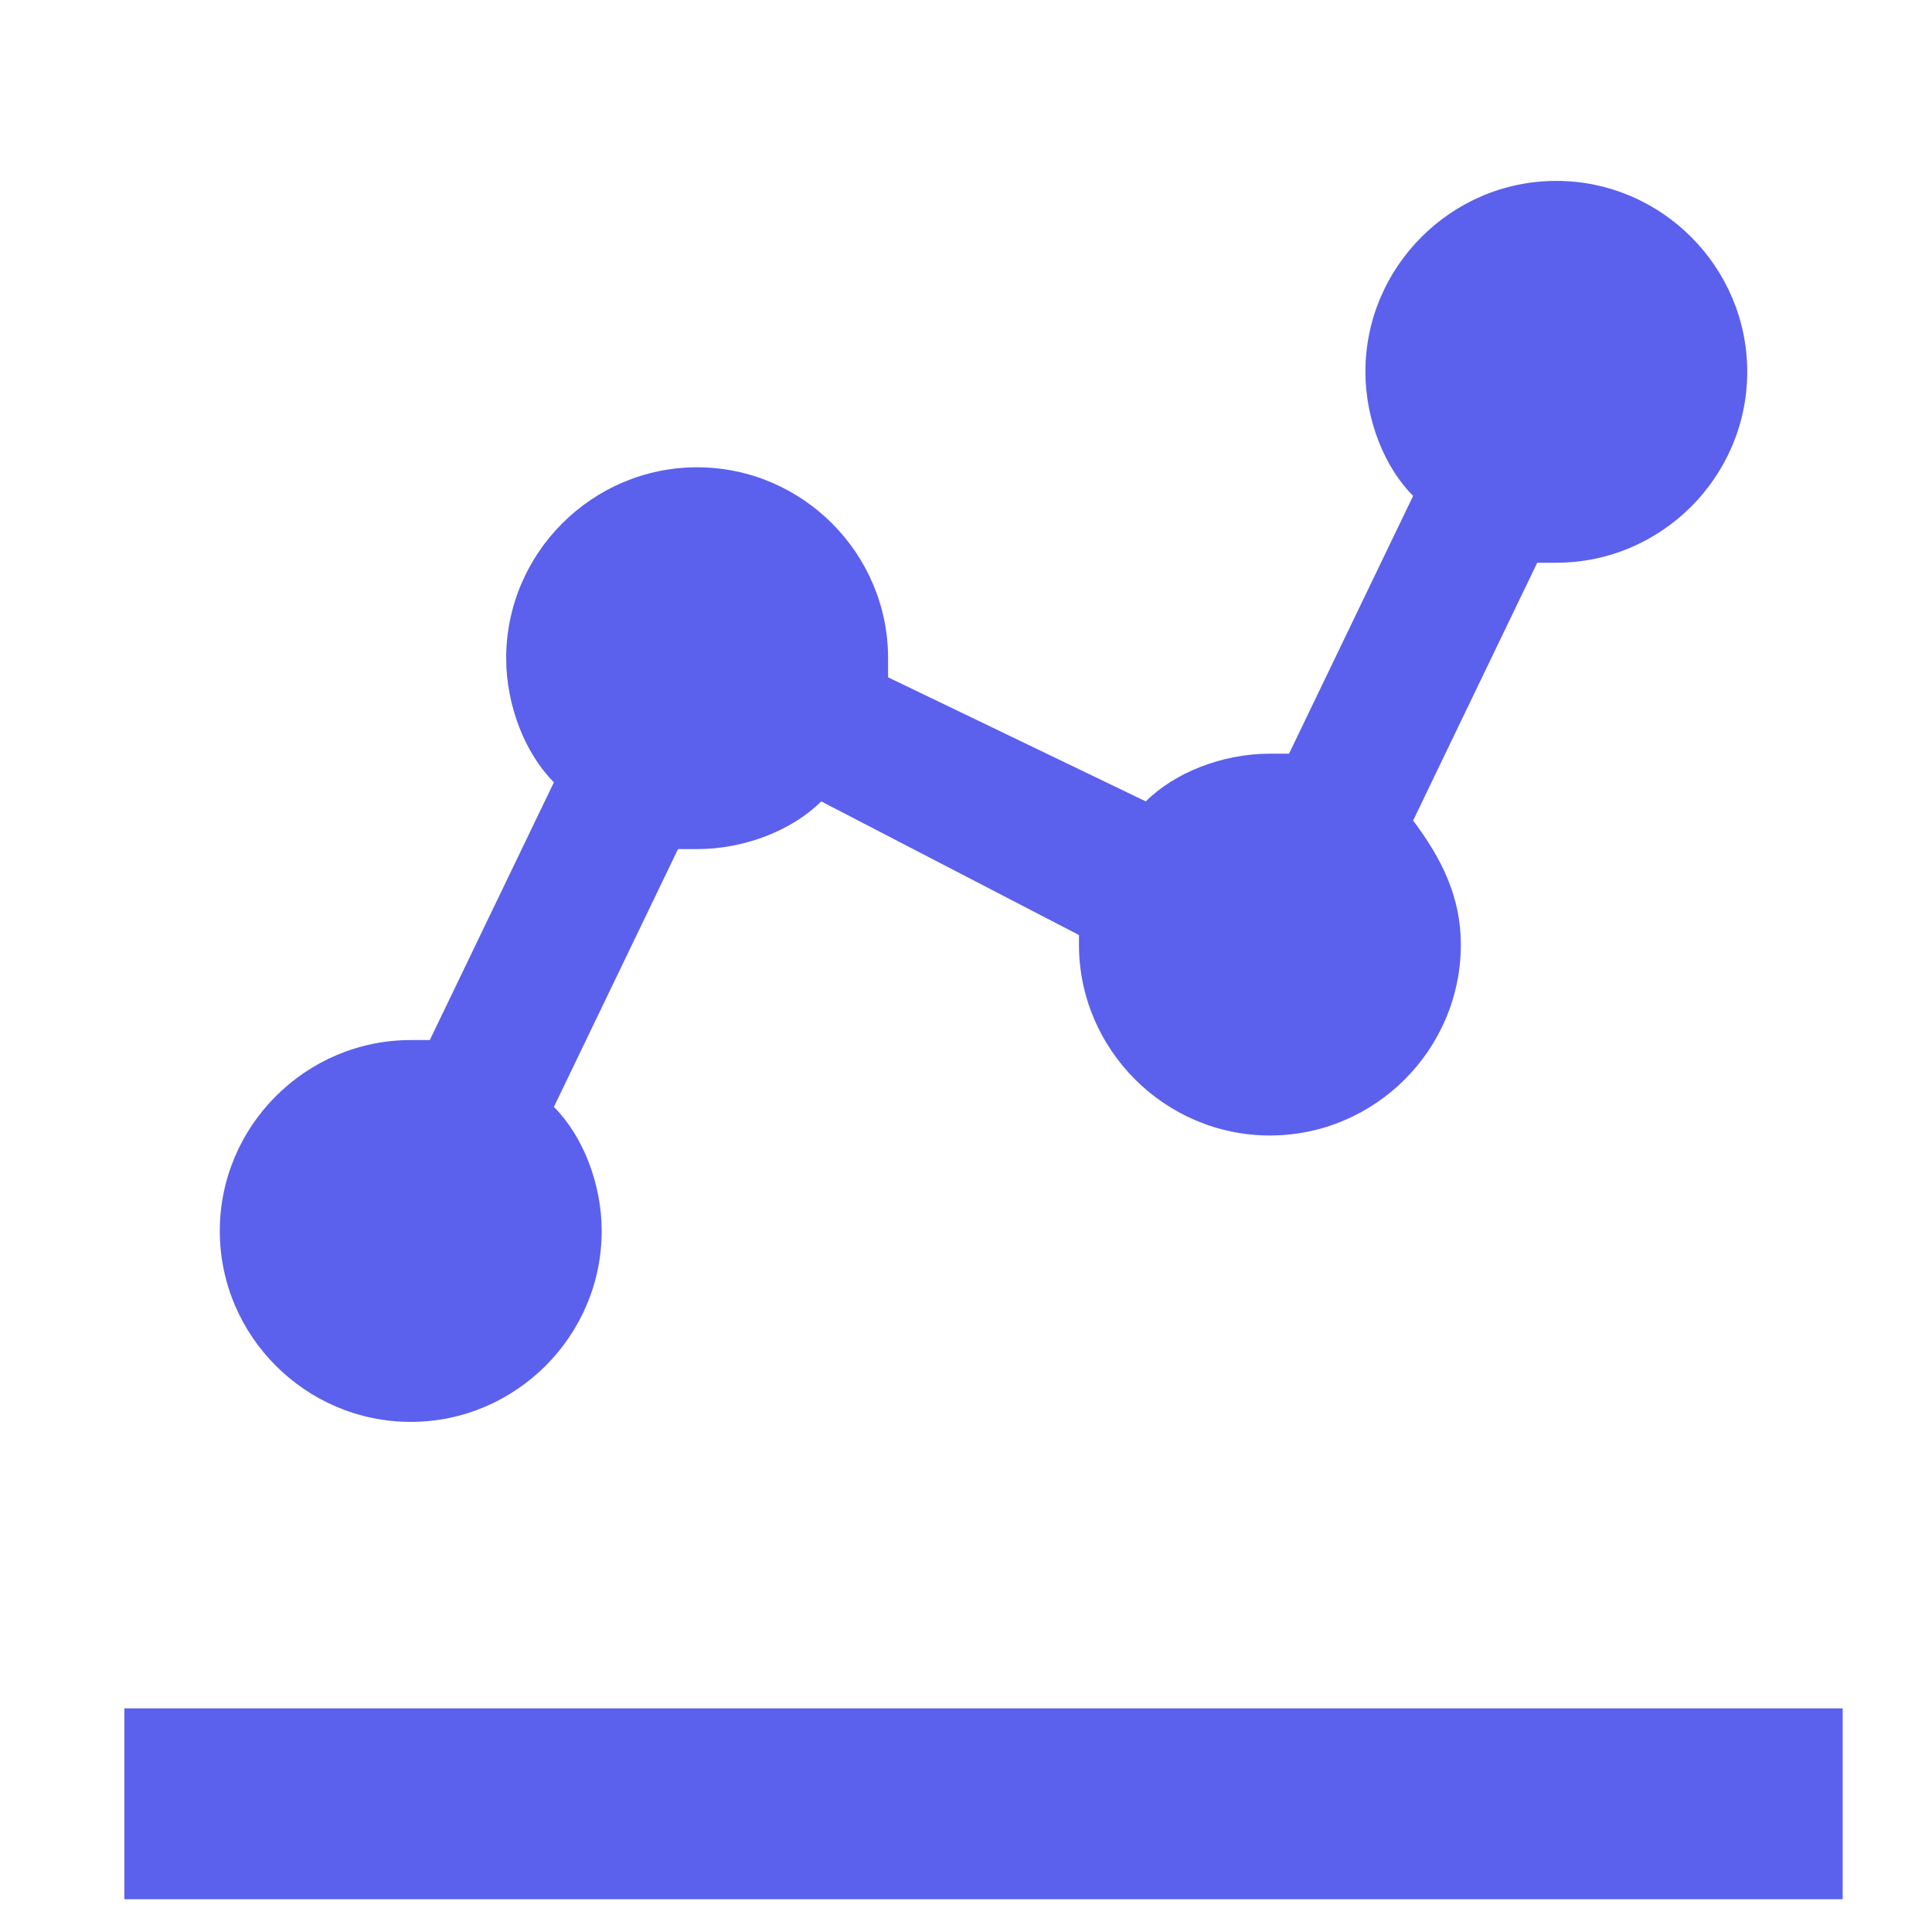 <svg width="30" height="30" viewBox="0 0 30 30" fill="none" xmlns="http://www.w3.org/2000/svg">
<path d="M1.931 26.527H28.613V29.491H1.931V26.527ZM6.378 22.079C8.008 22.079 9.343 20.745 9.343 19.115C9.343 18.374 9.046 17.632 8.601 17.188L10.528 13.185H10.825C11.566 13.185 12.307 12.889 12.752 12.444L16.754 14.519V14.668C16.754 16.298 18.089 17.632 19.719 17.632C21.35 17.632 22.684 16.298 22.684 14.668C22.684 13.926 22.387 13.334 21.943 12.741L23.87 8.738H24.166C25.797 8.738 27.131 7.404 27.131 5.773C27.131 4.143 25.797 2.809 24.166 2.809C22.536 2.809 21.202 4.143 21.202 5.773C21.202 6.515 21.498 7.256 21.943 7.7L20.016 11.703H19.719C18.978 11.703 18.237 11.999 17.792 12.444L13.79 10.517V10.22C13.79 8.59 12.456 7.256 10.825 7.256C9.194 7.256 7.86 8.59 7.86 10.22C7.86 10.962 8.157 11.703 8.601 12.148L6.674 16.15H6.378C4.747 16.15 3.413 17.484 3.413 19.115C3.413 20.745 4.747 22.079 6.378 22.079Z" fill="#5B61EC"/>
</svg>
